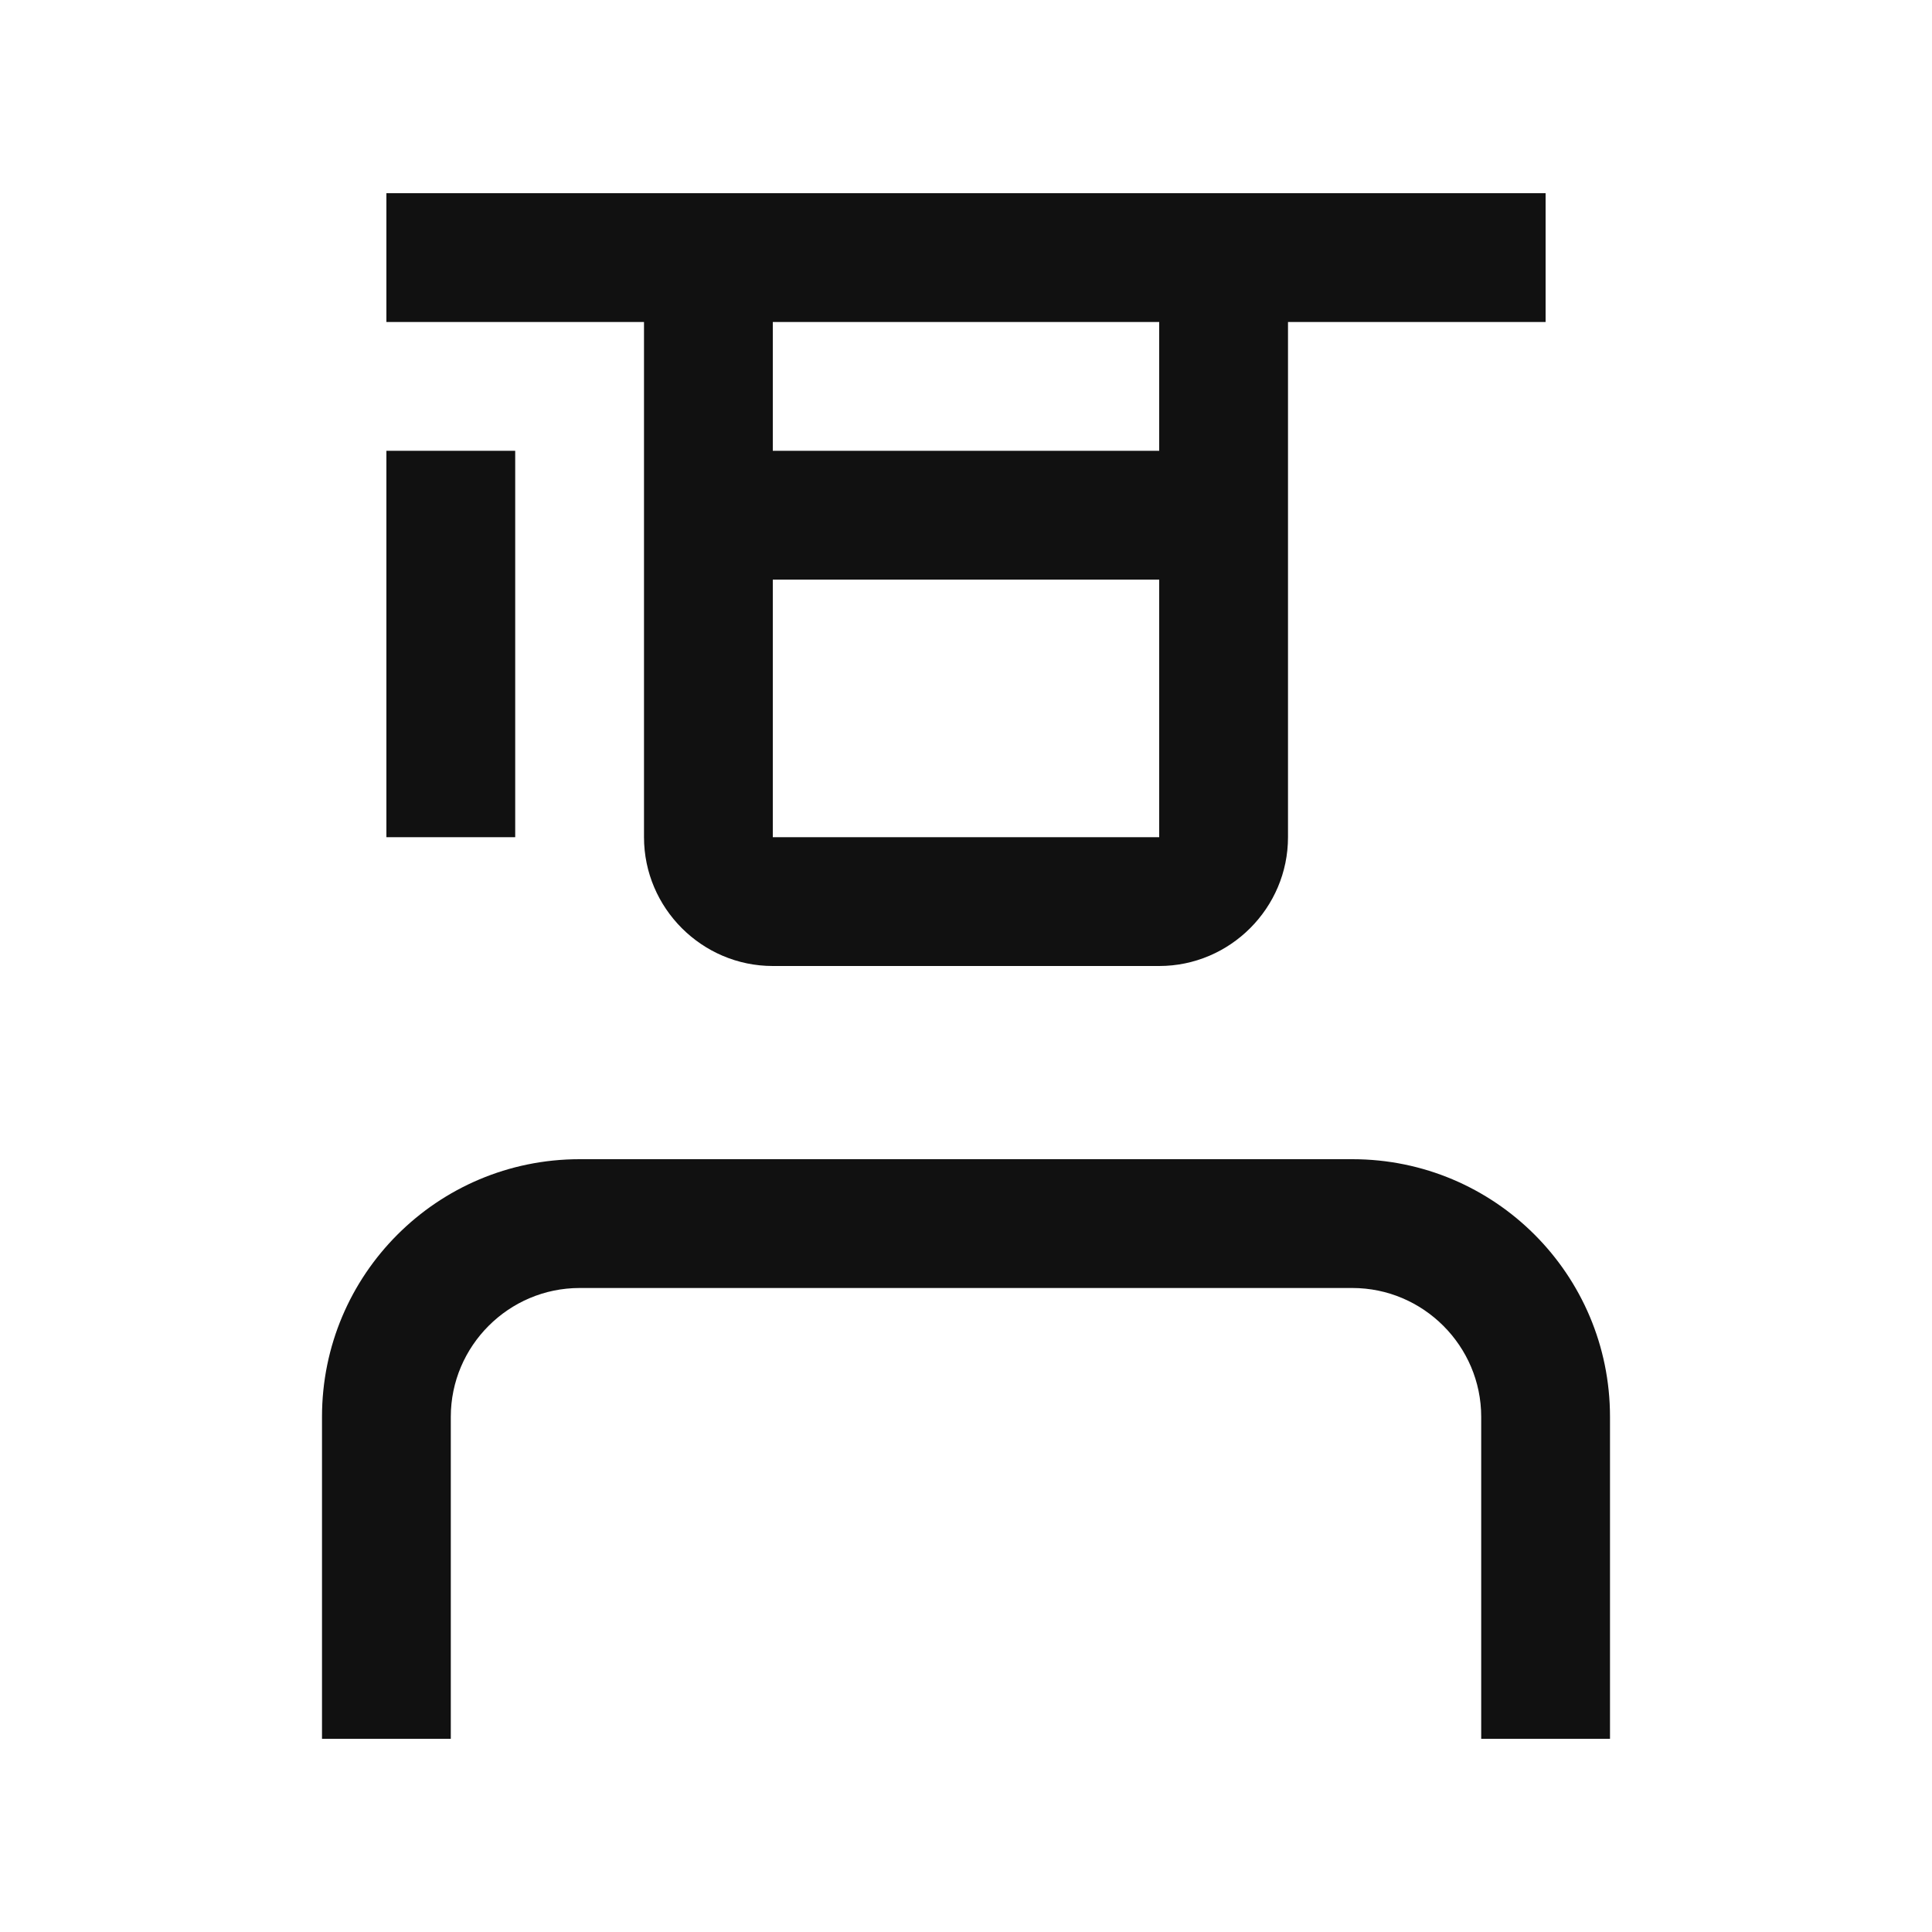 <svg width="24" height="24" viewBox="0 0 24 24" fill="none" xmlns="http://www.w3.org/2000/svg">
<path d="M20 21.6H18.4V17.6C18.4 16.72 17.68 16 16.8 16H7.2C6.32 16 5.6 16.72 5.6 17.6V21.6H4V17.6C4 15.832 5.432 14.4 7.2 14.4H16.8C18.568 14.4 20 15.832 20 17.6V21.6Z" fill="#111111"/>
<path d="M4.8 2.4V4H8V10.4C8 11.28 8.72 12 9.6 12H14.4C15.28 12 16 11.28 16 10.4V4H19.2V2.4H4.8ZM9.6 10.4V7.2H14.4V10.4H9.6ZM14.4 5.6H9.6V4H14.4V5.6Z" fill="#111111"/>
<path d="M6.4 5.6H4.8V10.4H6.4V5.6Z" fill="#111111"/>
</svg>
